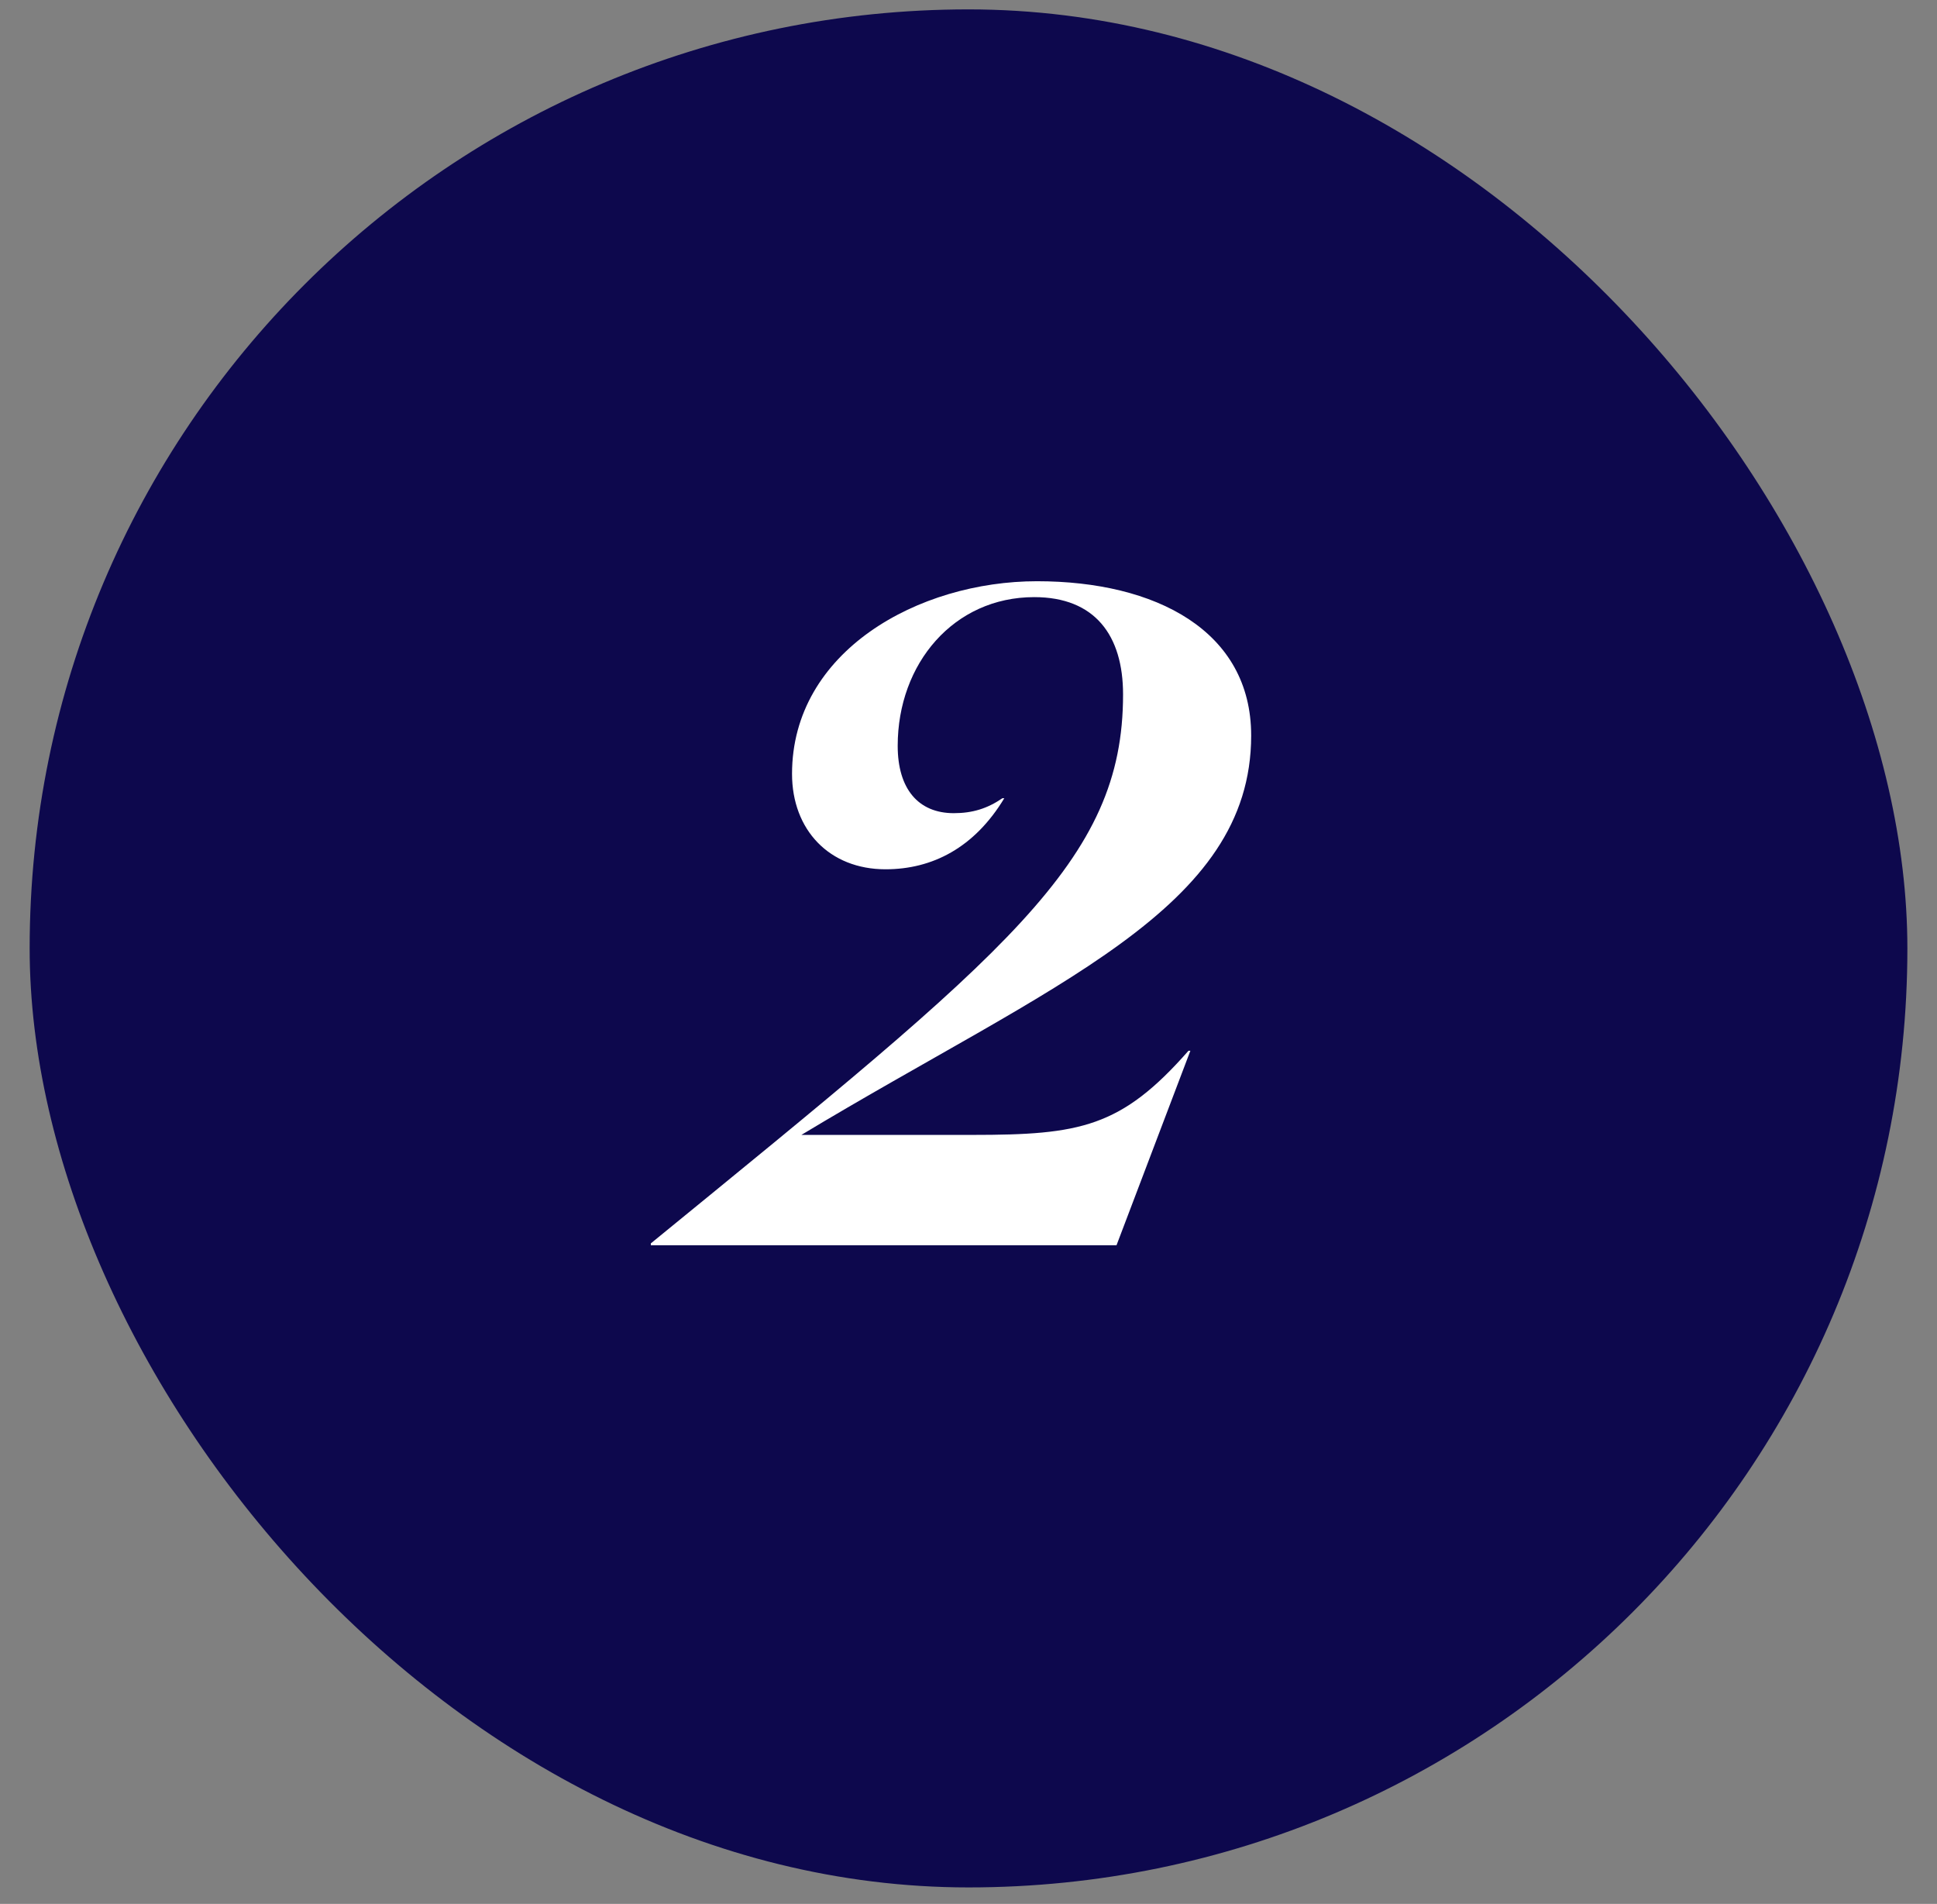 <?xml version="1.0" encoding="UTF-8"?> <svg xmlns="http://www.w3.org/2000/svg" width="58" height="57" viewBox="0 0 58 57" fill="none"><rect x="0" y="0" width="58" height="57" fill="#808080" stroke="none"/><rect x="0.888" y="0.281" width="56.225" height="56.225" rx="28.112" fill="#0D084D"></rect><path d="M30.968 17.877C28.56 17.877 26.88 19.865 26.88 22.329C26.88 23.617 27.496 24.345 28.56 24.345C29.12 24.345 29.568 24.205 30.016 23.897H30.072C29.176 25.381 27.916 26.025 26.516 26.025C24.836 26.025 23.716 24.849 23.716 23.169C23.716 19.501 27.496 17.401 31.052 17.401C34.608 17.401 37.464 18.885 37.464 22.021C37.464 27.229 31.528 29.441 23.996 33.977H29.12C32.34 33.977 33.572 33.753 35.588 31.457H35.644L33.432 37.281H19.488V37.225C30.184 28.489 33.628 25.801 33.628 20.789C33.628 19.025 32.788 17.877 30.968 17.877Z" fill="white"></path></svg> 